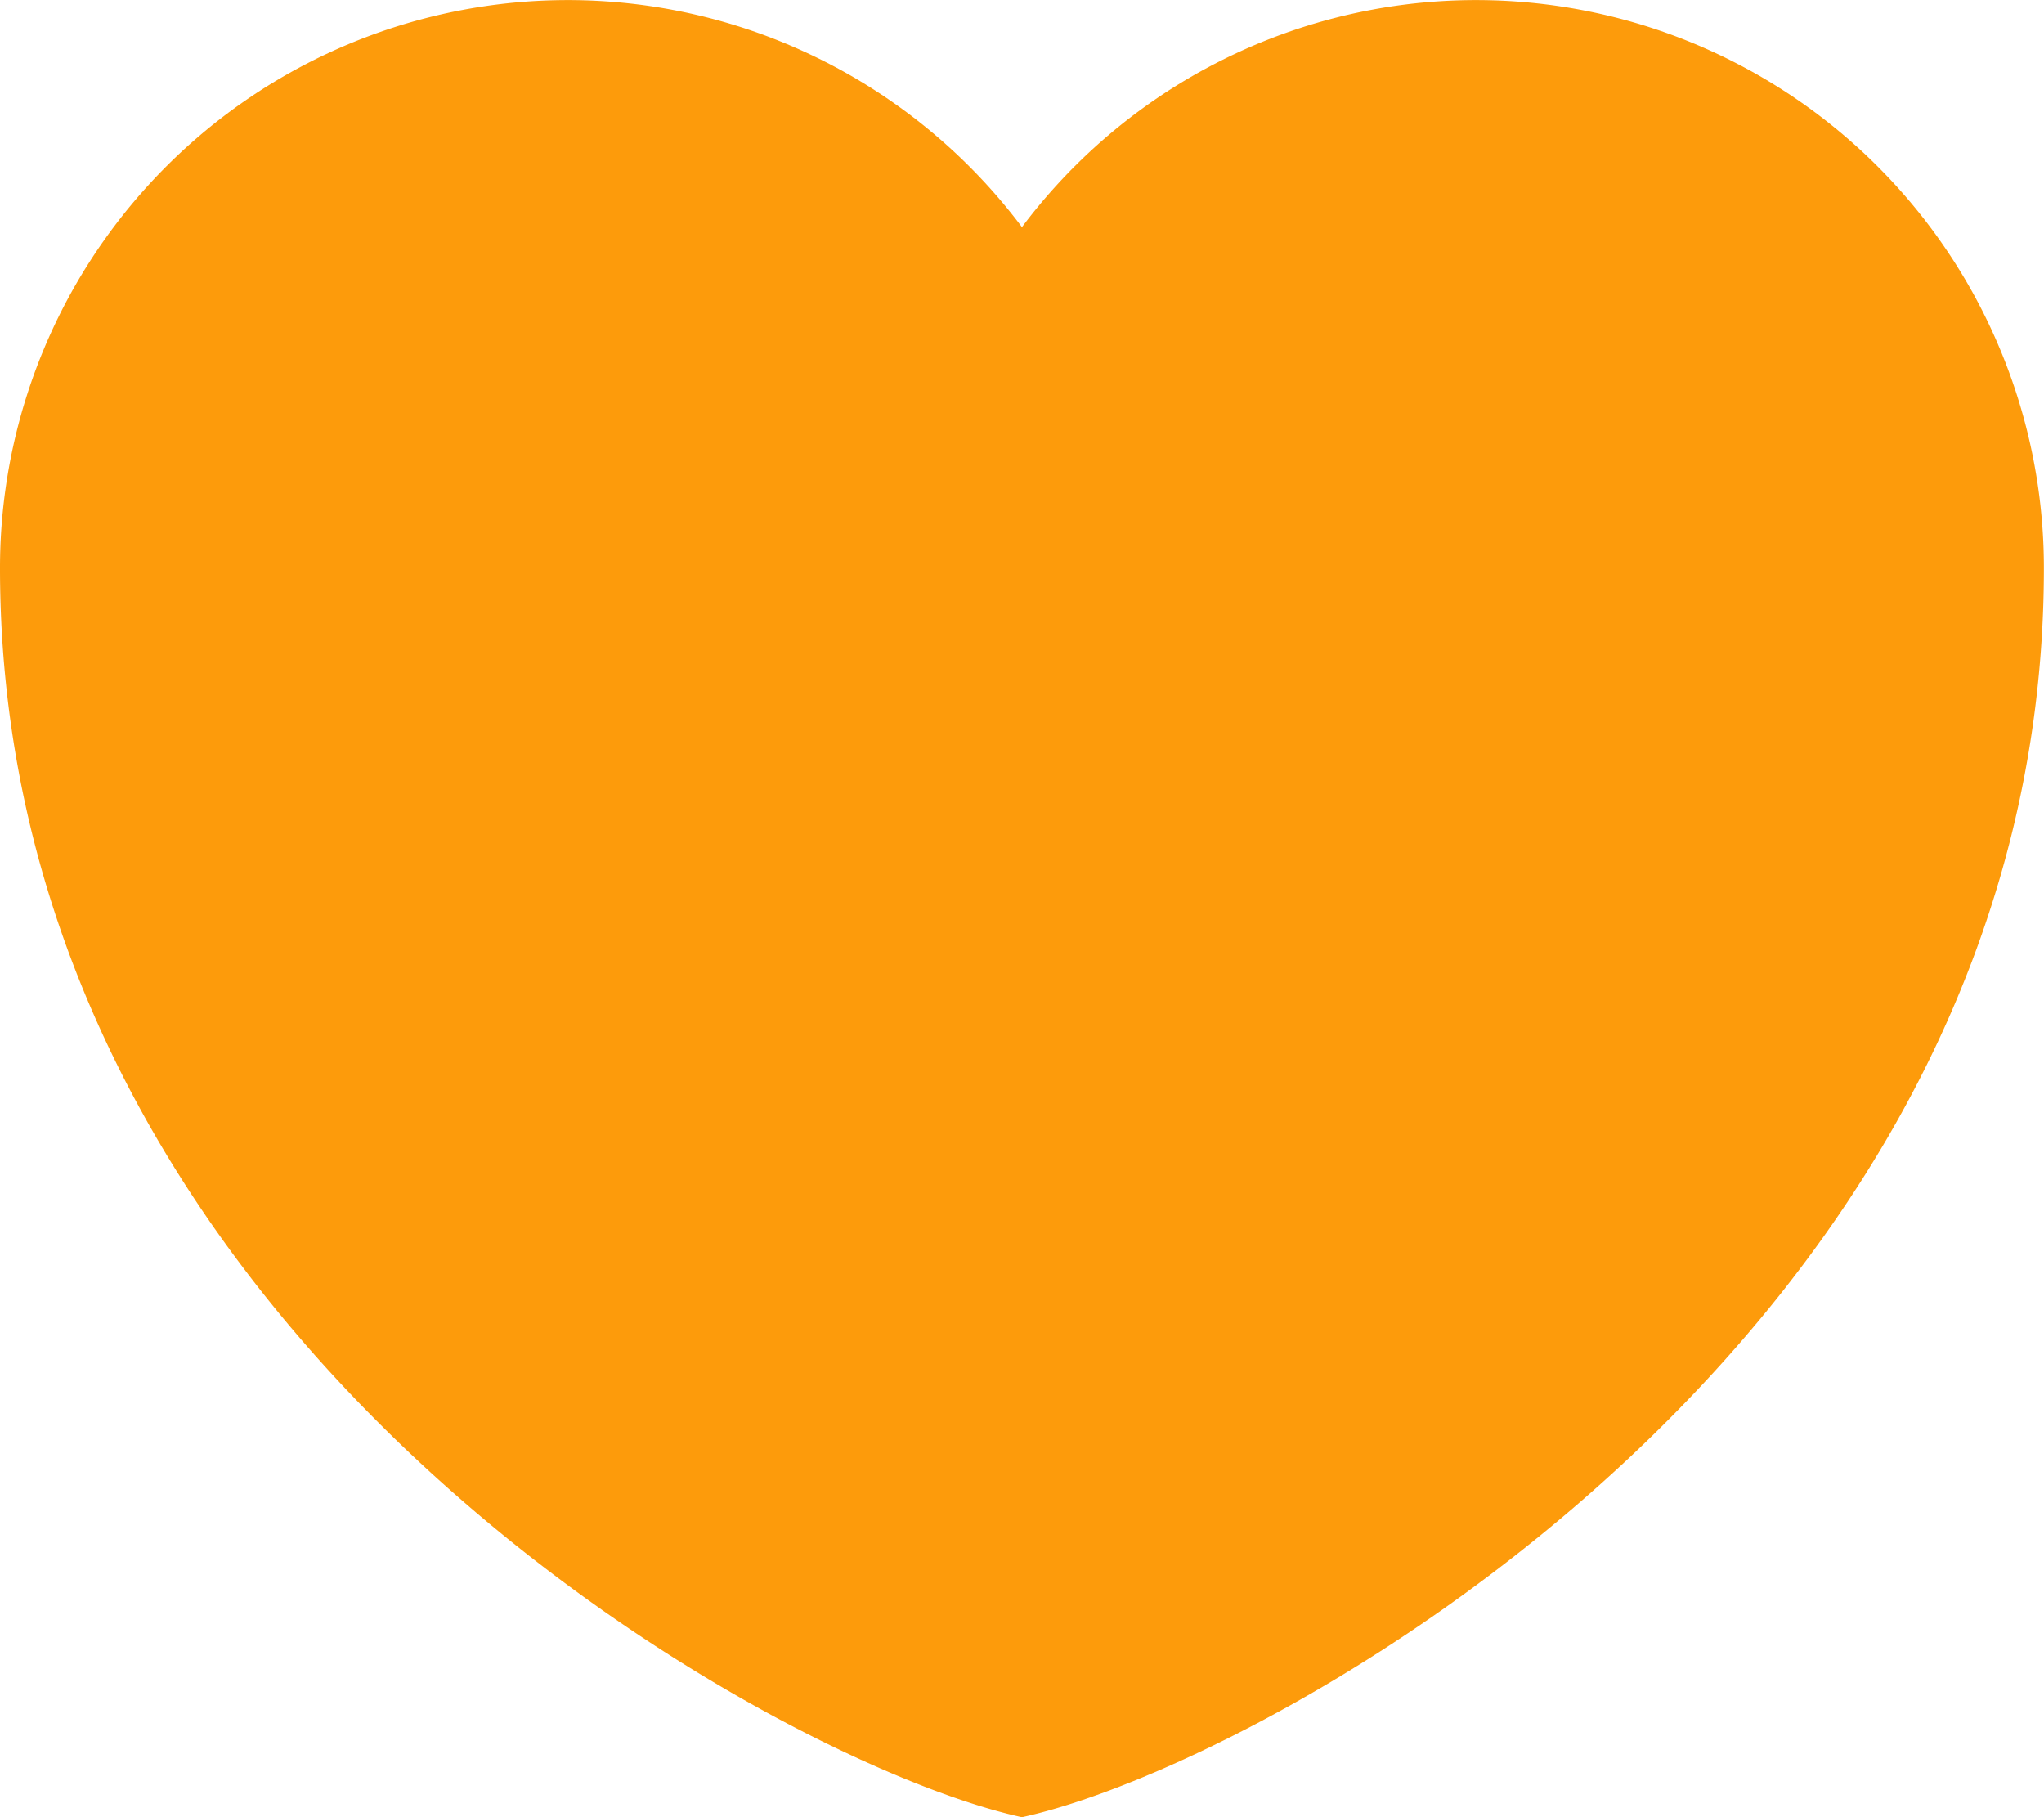<svg xmlns="http://www.w3.org/2000/svg" width="17.931" height="15.939" viewBox="0 0 17.931 15.939">
    <path d="M13.465 21.939C11.269 21.46 4.5 17.715 4.5 10.981a4.981 4.981 0 0 1 8.965-2.989 4.981 4.981 0 0 1 8.965 2.989c.001 6.734-6.768 10.479-8.965 10.958z" transform="translate(-4.5 -6)" style="fill:#fd9b0b;fill-rule:evenodd"/>
</svg>
